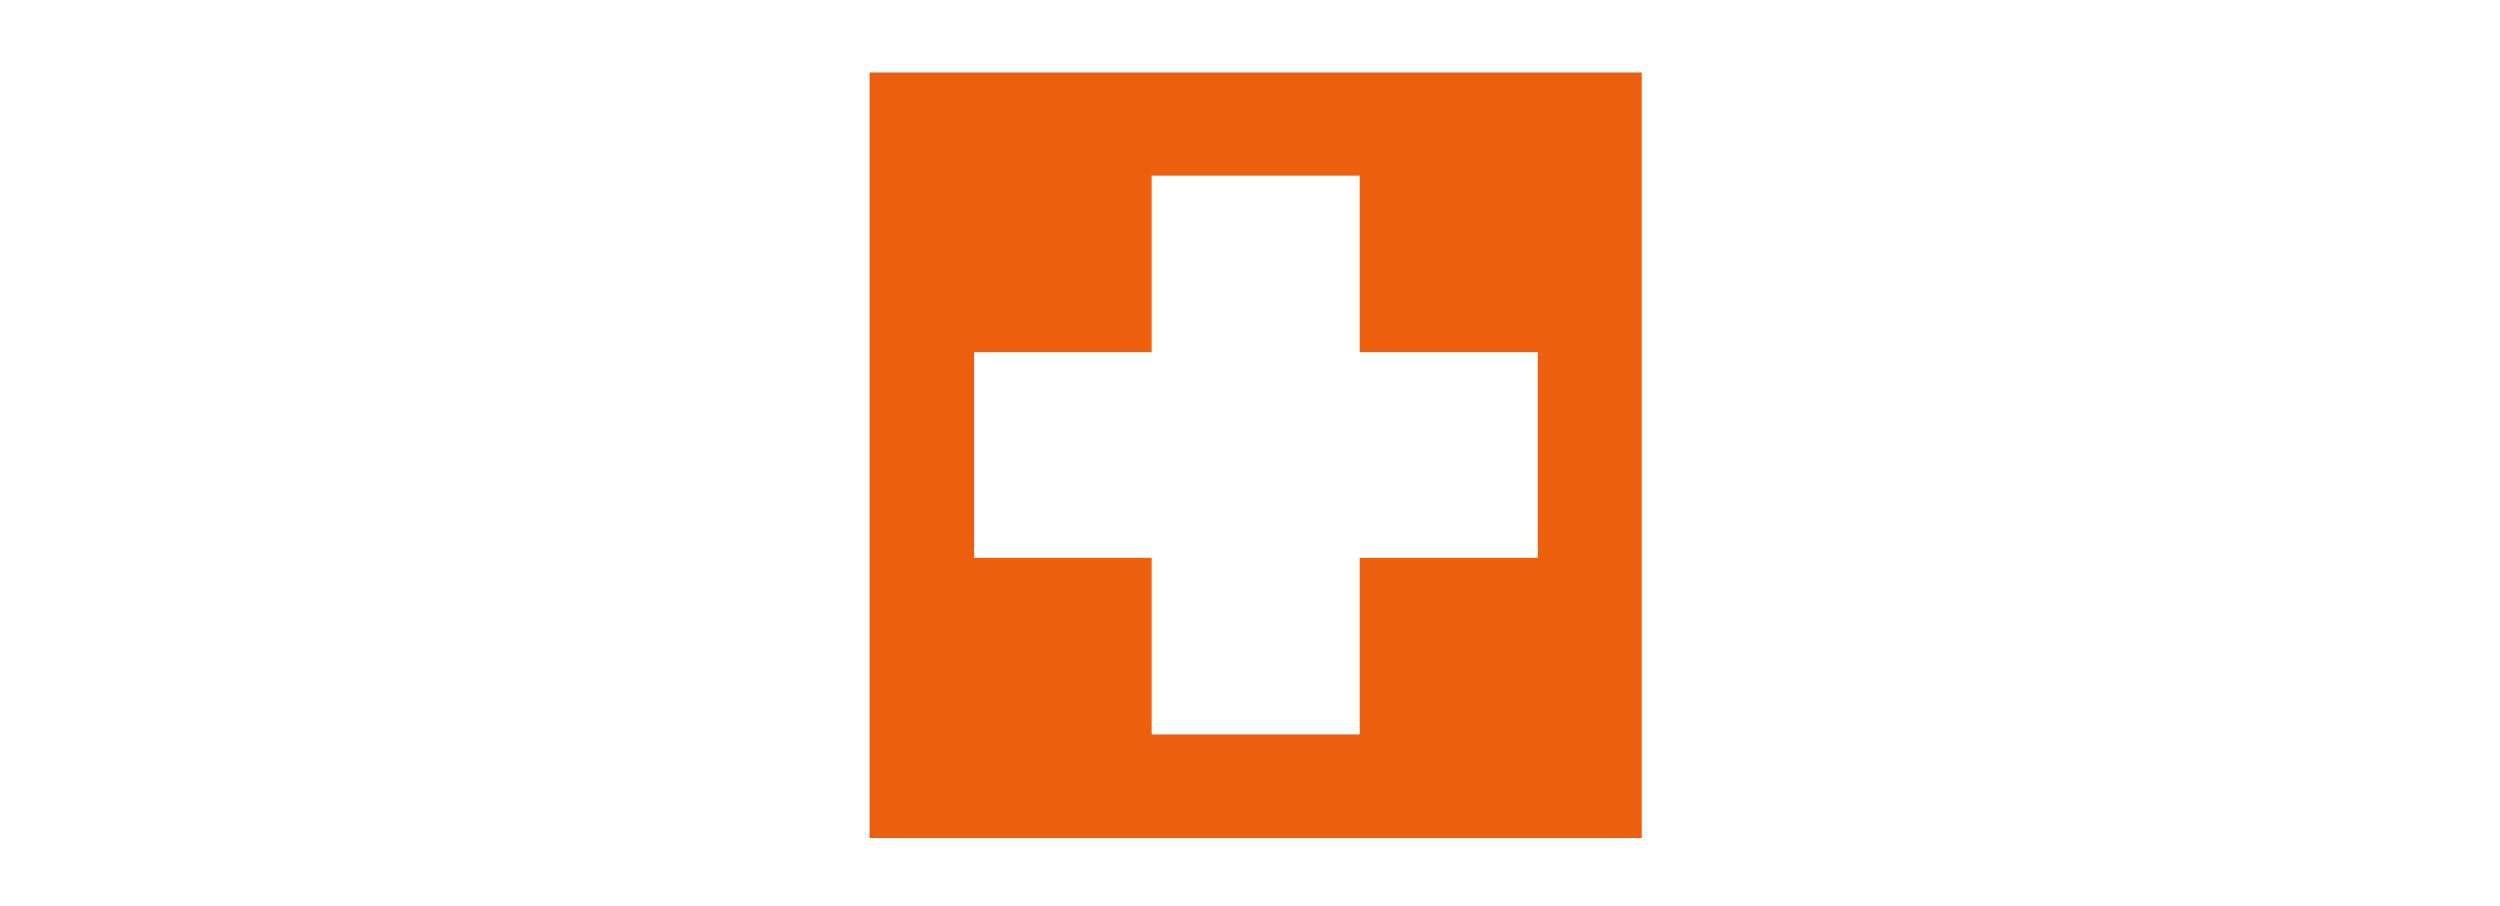 <svg width="69" height="25" viewBox="0 0 69 25" fill="none" xmlns="http://www.w3.org/2000/svg">
<rect width="69" height="25" fill="white"/>
<path d="M45.312 2H24V23.131H45.312V2Z" fill="#EB5F0F"/>
<path d="M42.441 9.719H37.527V4.847H31.785V9.719H26.886V15.398H31.785V20.27H37.527V15.398H42.441V9.719Z" fill="white"/>
</svg>
